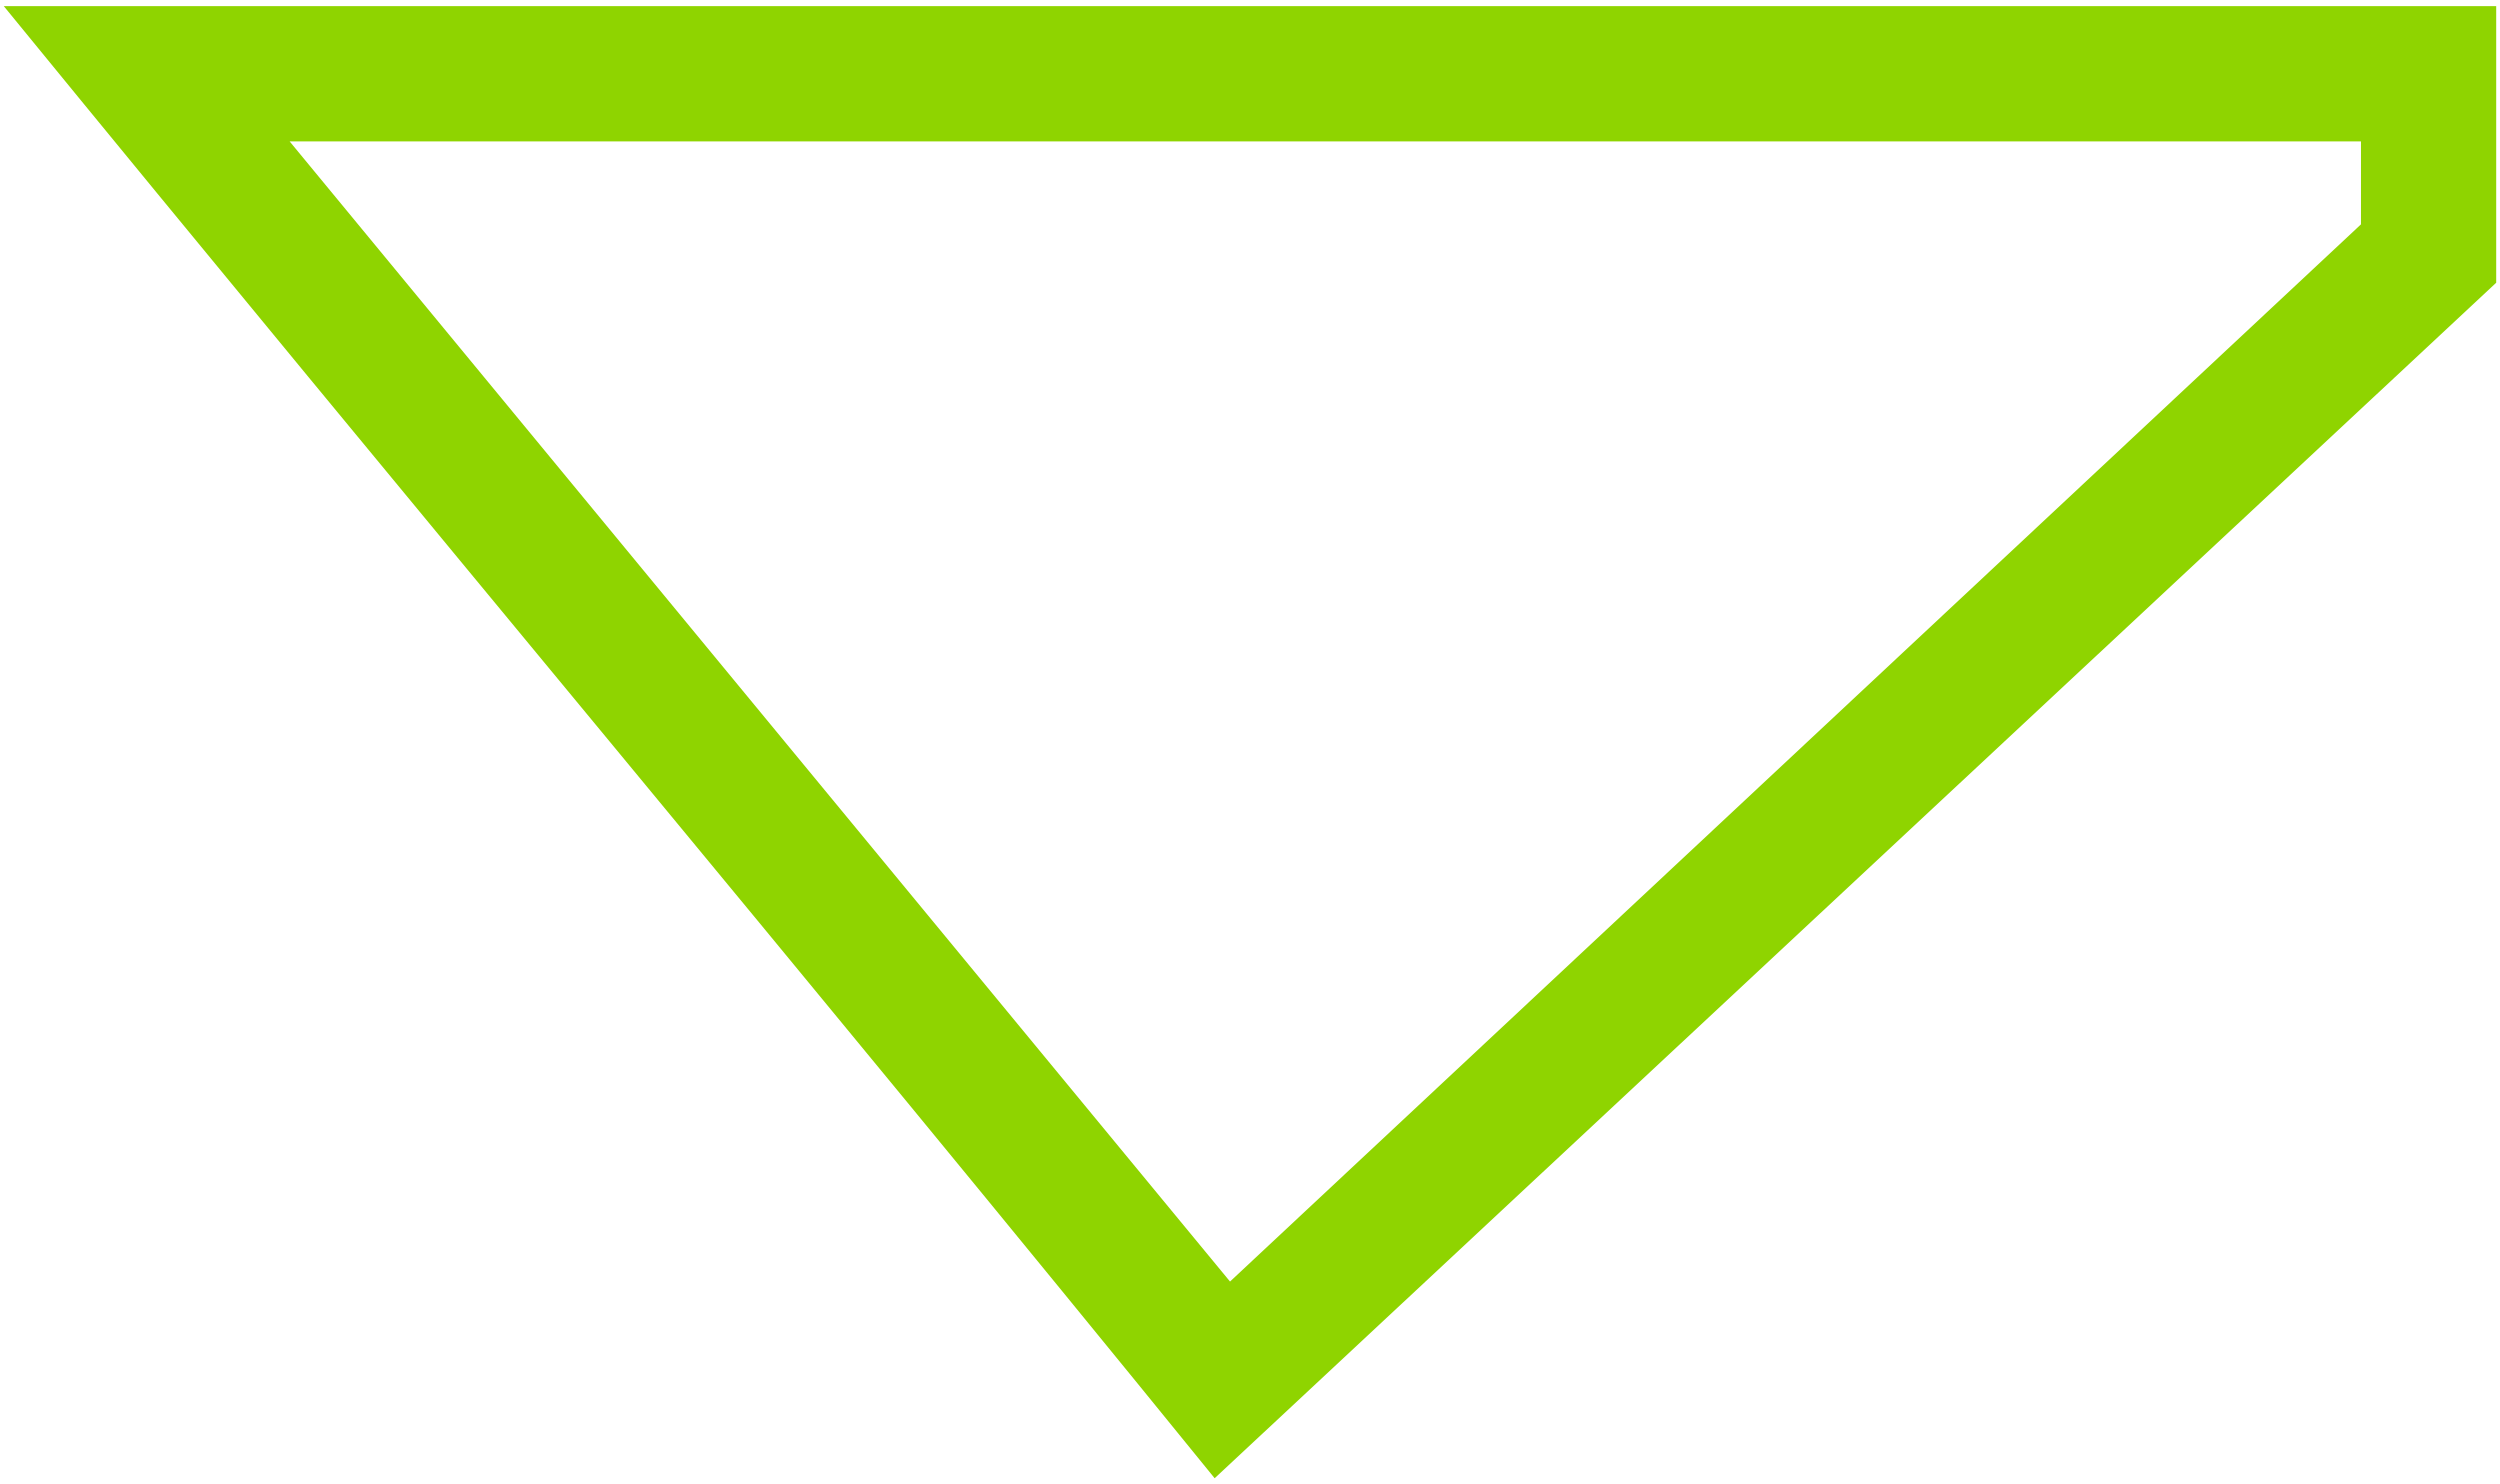 <?xml version="1.0" encoding="UTF-8"?>
<!DOCTYPE svg PUBLIC "-//W3C//DTD SVG 1.1//EN" "http://www.w3.org/Graphics/SVG/1.1/DTD/svg11.dtd">
<!-- Creator: CorelDRAW X8 -->
<svg xmlns="http://www.w3.org/2000/svg" xml:space="preserve" width="8.128mm" height="4.826mm" version="1.1" style="shape-rendering:geometricPrecision; text-rendering:geometricPrecision; image-rendering:optimizeQuality; fill-rule:evenodd; clip-rule:evenodd"
viewBox="0 0 813 483"
 xmlns:xlink="http://www.w3.org/1999/xlink">
 <defs>
  <style type="text/css">
   <![CDATA[
    .fil0 {fill:#8FD400}
   ]]>
  </style>
 </defs>
 <g id="Layer_x0020_1">
  <path class="fil0" d="M395 481c-134,-165 -260,-315 -394,-479l811 0 0 90 -417 389zm373 -408l-368 344 -306 -371 674 0 0 27z"/>
 </g>
</svg>
